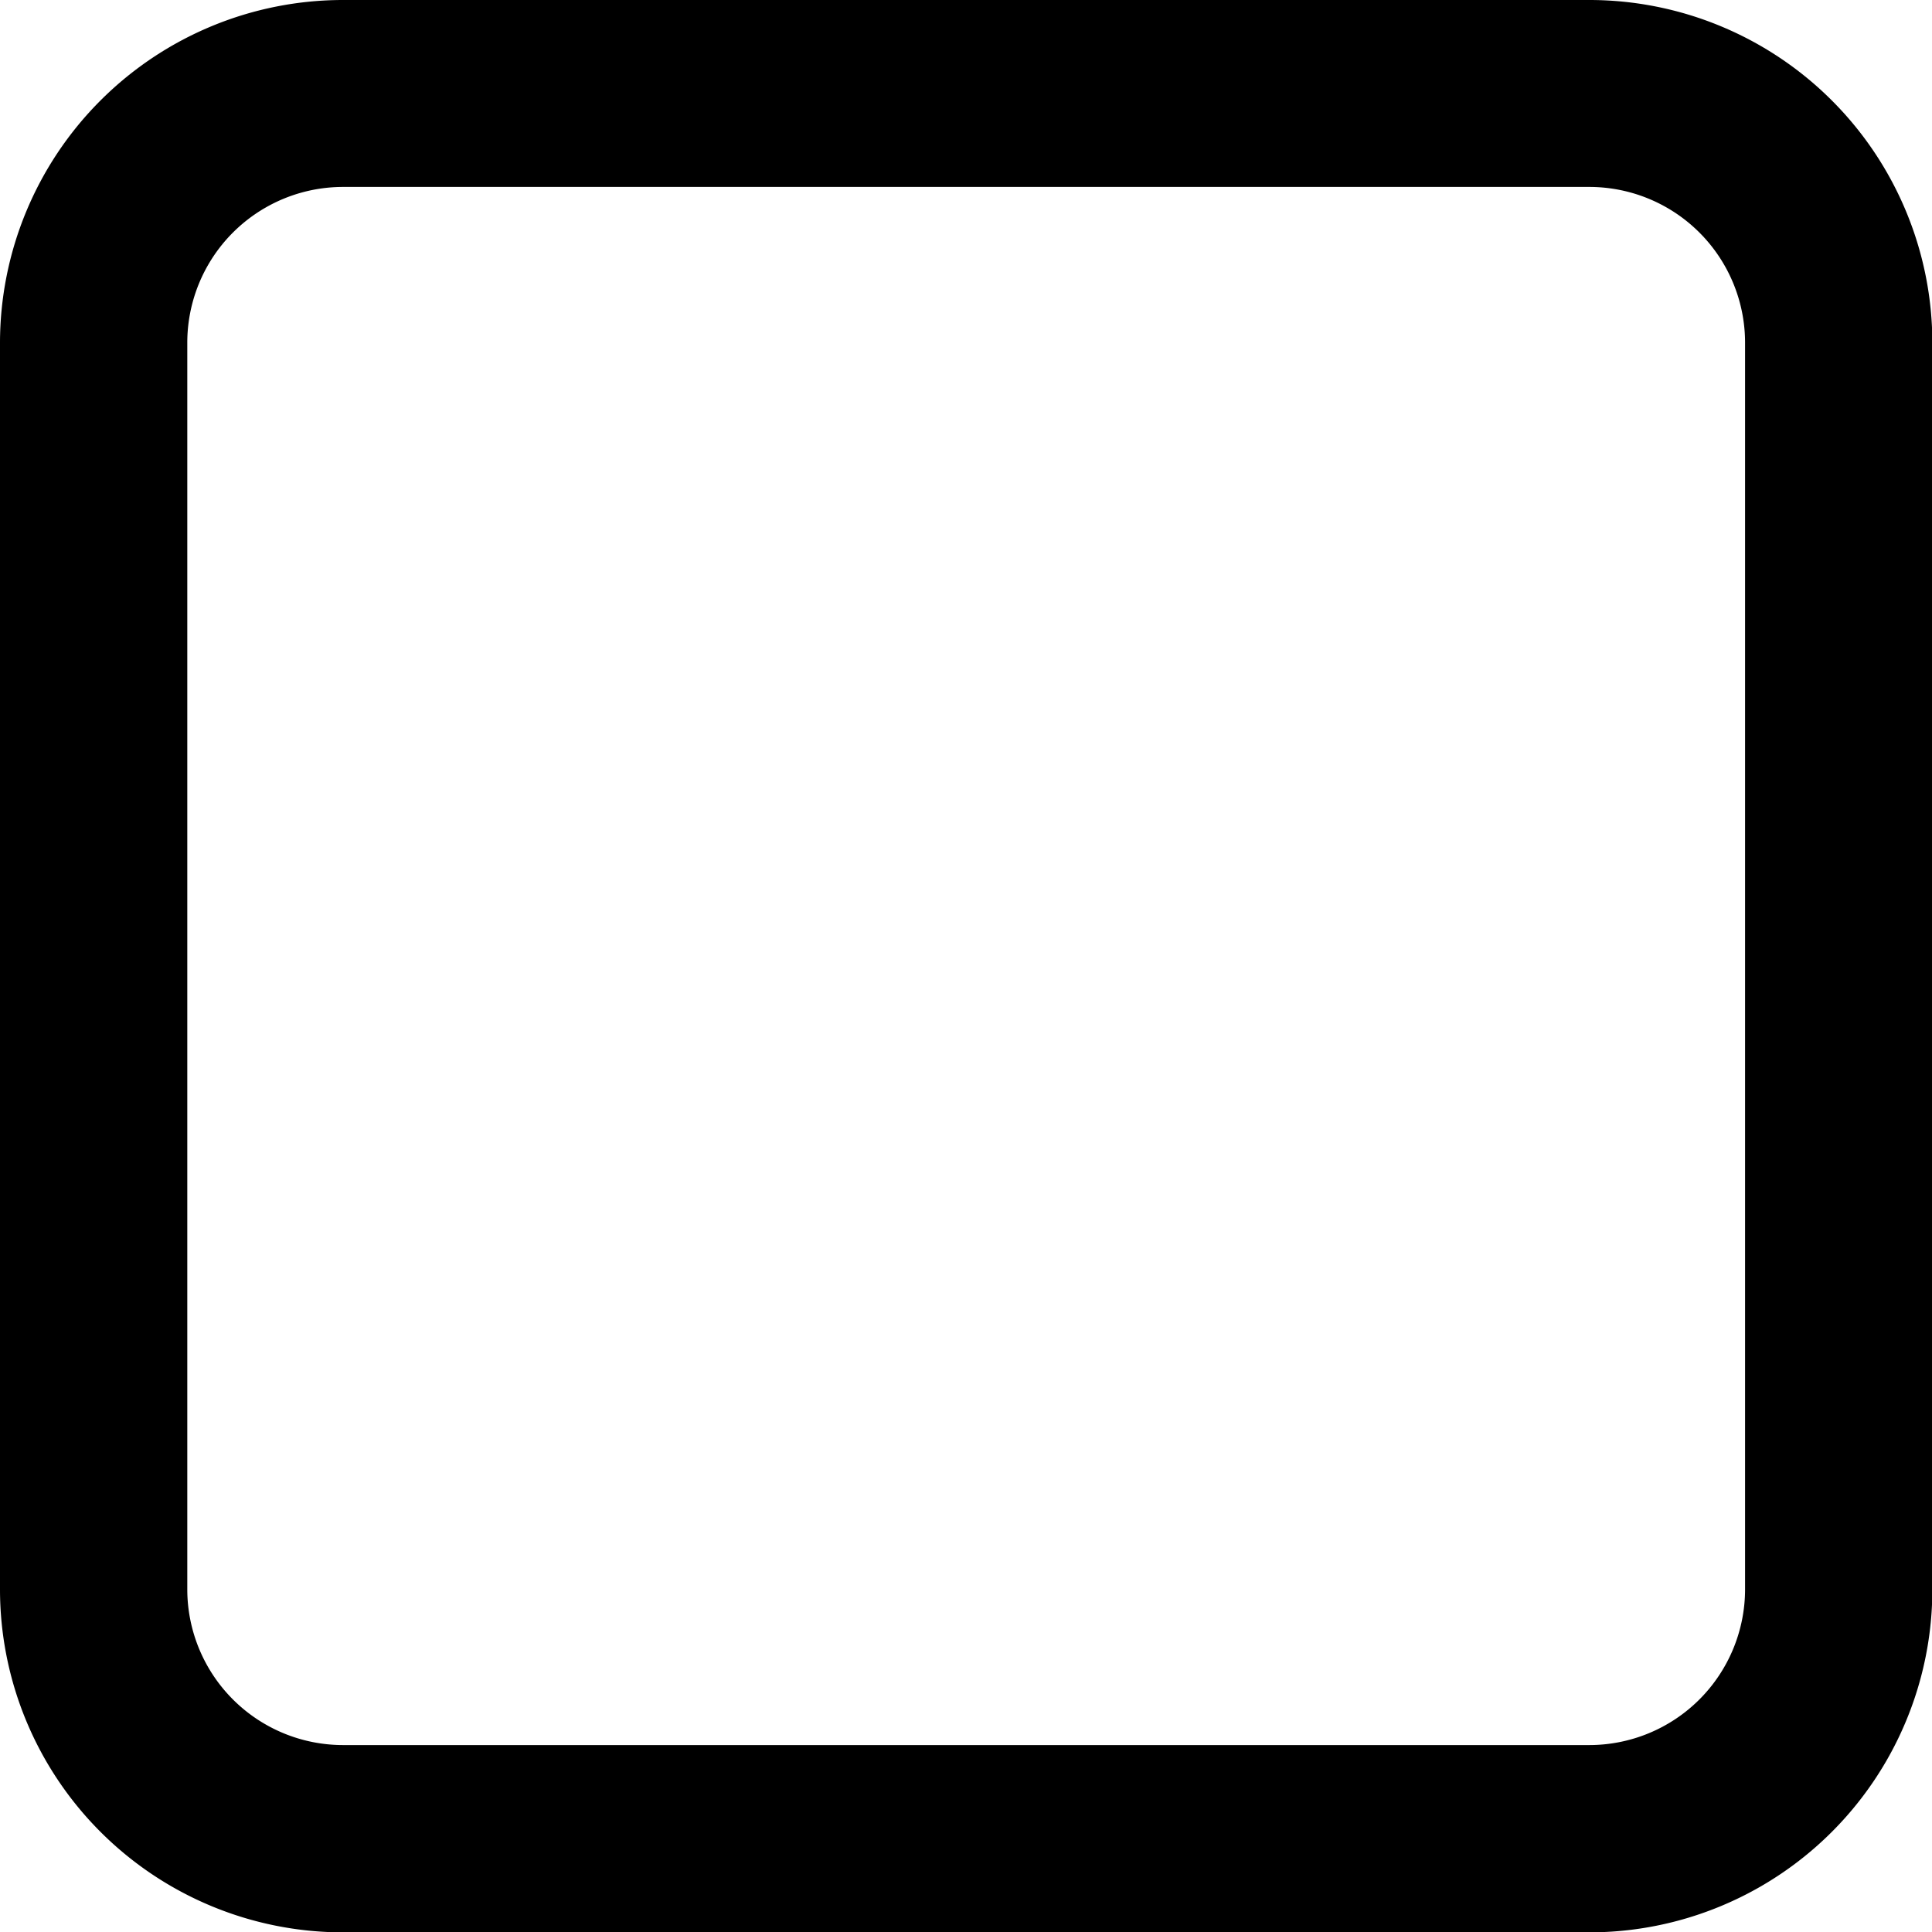 <svg xmlns="http://www.w3.org/2000/svg" width="21.962" height="21.962" viewBox="0 0 21.962 21.962"><g transform="translate(0)"><path d="M37.066,19H22.9A3.9,3.9,0,0,0,19,22.9V37.066a3.9,3.9,0,0,0,3.9,3.9H37.066a3.9,3.9,0,0,0,3.9-3.9V22.9A3.9,3.9,0,0,0,37.066,19Zm1.771,18.066a1.771,1.771,0,0,1-1.771,1.771H22.9a1.771,1.771,0,0,1-1.771-1.771V22.9A1.771,1.771,0,0,1,22.9,21.125H37.066A1.771,1.771,0,0,1,38.837,22.9Z" transform="translate(-19 -19)"/></g></svg>